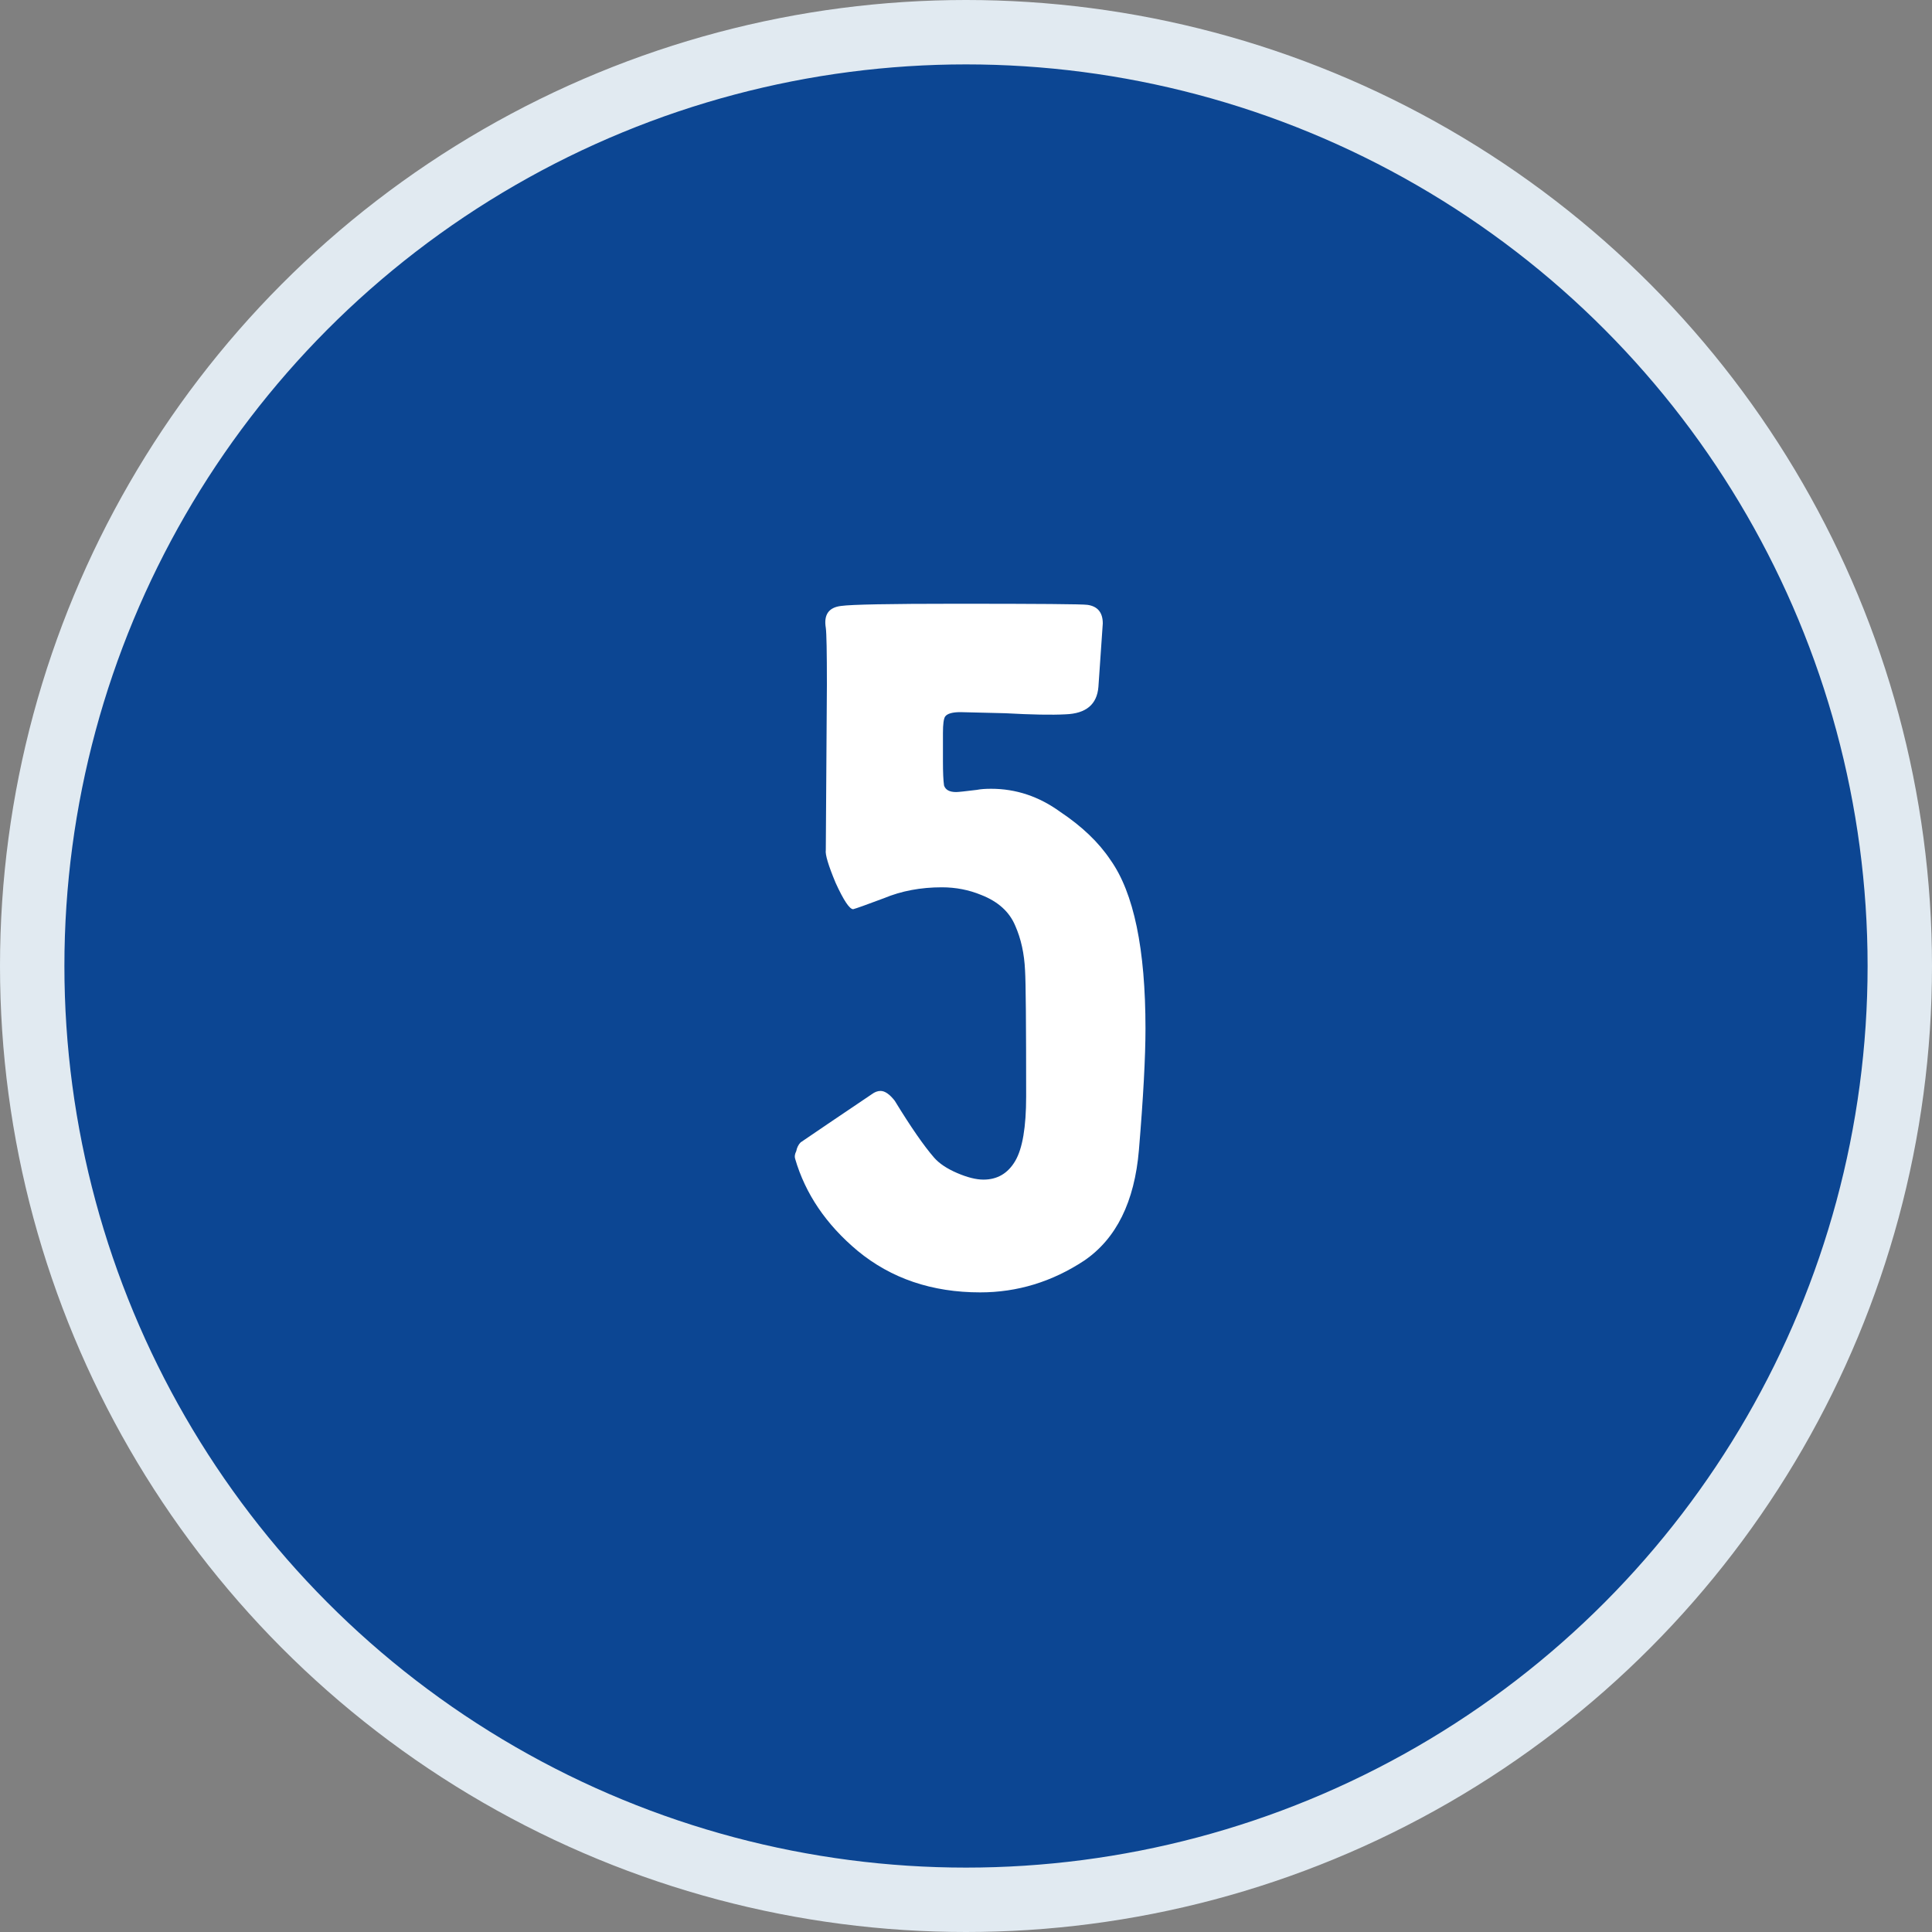 <?xml version="1.0" encoding="UTF-8"?> <svg xmlns="http://www.w3.org/2000/svg" width="60" height="60" viewBox="0 0 60 60" fill="none"><rect x="0" y="0" width="60" height="60" fill="#808080" stroke="none"/><circle cx="30" cy="30" r="29" fill="#0C4693" stroke="#E1EAF1" stroke-width="2"></circle><path d="M27.448 27.896C26.904 28.1 26.587 28.213 26.496 28.236C26.383 28.236 26.201 27.964 25.952 27.42C25.725 26.876 25.623 26.536 25.646 26.4L25.68 21.266C25.68 20.246 25.669 19.657 25.646 19.498C25.578 19.09 25.737 18.863 26.122 18.818C26.439 18.773 27.629 18.75 29.692 18.75C32.253 18.75 33.613 18.761 33.772 18.784C34.089 18.829 34.248 19.022 34.248 19.362L34.112 21.334C34.067 21.878 33.727 22.161 33.092 22.184C32.661 22.207 32.038 22.195 31.222 22.15L29.828 22.116C29.579 22.116 29.42 22.161 29.352 22.252C29.307 22.32 29.284 22.49 29.284 22.762C29.284 22.989 29.284 23.283 29.284 23.646C29.284 23.986 29.295 24.235 29.318 24.394C29.363 24.53 29.488 24.598 29.692 24.598C29.76 24.598 29.975 24.575 30.338 24.53C30.451 24.507 30.599 24.496 30.78 24.496C31.551 24.496 32.265 24.734 32.922 25.21C33.602 25.663 34.123 26.162 34.486 26.706C35.211 27.726 35.574 29.471 35.574 31.942C35.574 32.826 35.506 34.084 35.37 35.716C35.234 37.325 34.667 38.47 33.67 39.15C32.673 39.807 31.596 40.136 30.44 40.136C28.944 40.136 27.675 39.705 26.632 38.844C25.657 38.028 25.011 37.076 24.694 35.988C24.671 35.92 24.683 35.841 24.728 35.75C24.751 35.637 24.796 35.546 24.864 35.478L25.714 34.9L27.074 33.982C27.165 33.914 27.255 33.88 27.346 33.88C27.482 33.88 27.629 33.982 27.788 34.186C28.287 35.002 28.695 35.591 29.012 35.954C29.171 36.135 29.409 36.294 29.726 36.43C30.043 36.566 30.315 36.634 30.542 36.634C30.973 36.634 31.301 36.441 31.528 36.056C31.755 35.671 31.868 35.002 31.868 34.05C31.868 31.806 31.857 30.503 31.834 30.14C31.811 29.619 31.709 29.154 31.528 28.746C31.347 28.315 30.995 27.998 30.474 27.794C30.089 27.635 29.681 27.556 29.25 27.556C28.593 27.556 27.992 27.669 27.448 27.896Z" fill="white"></path></svg> 